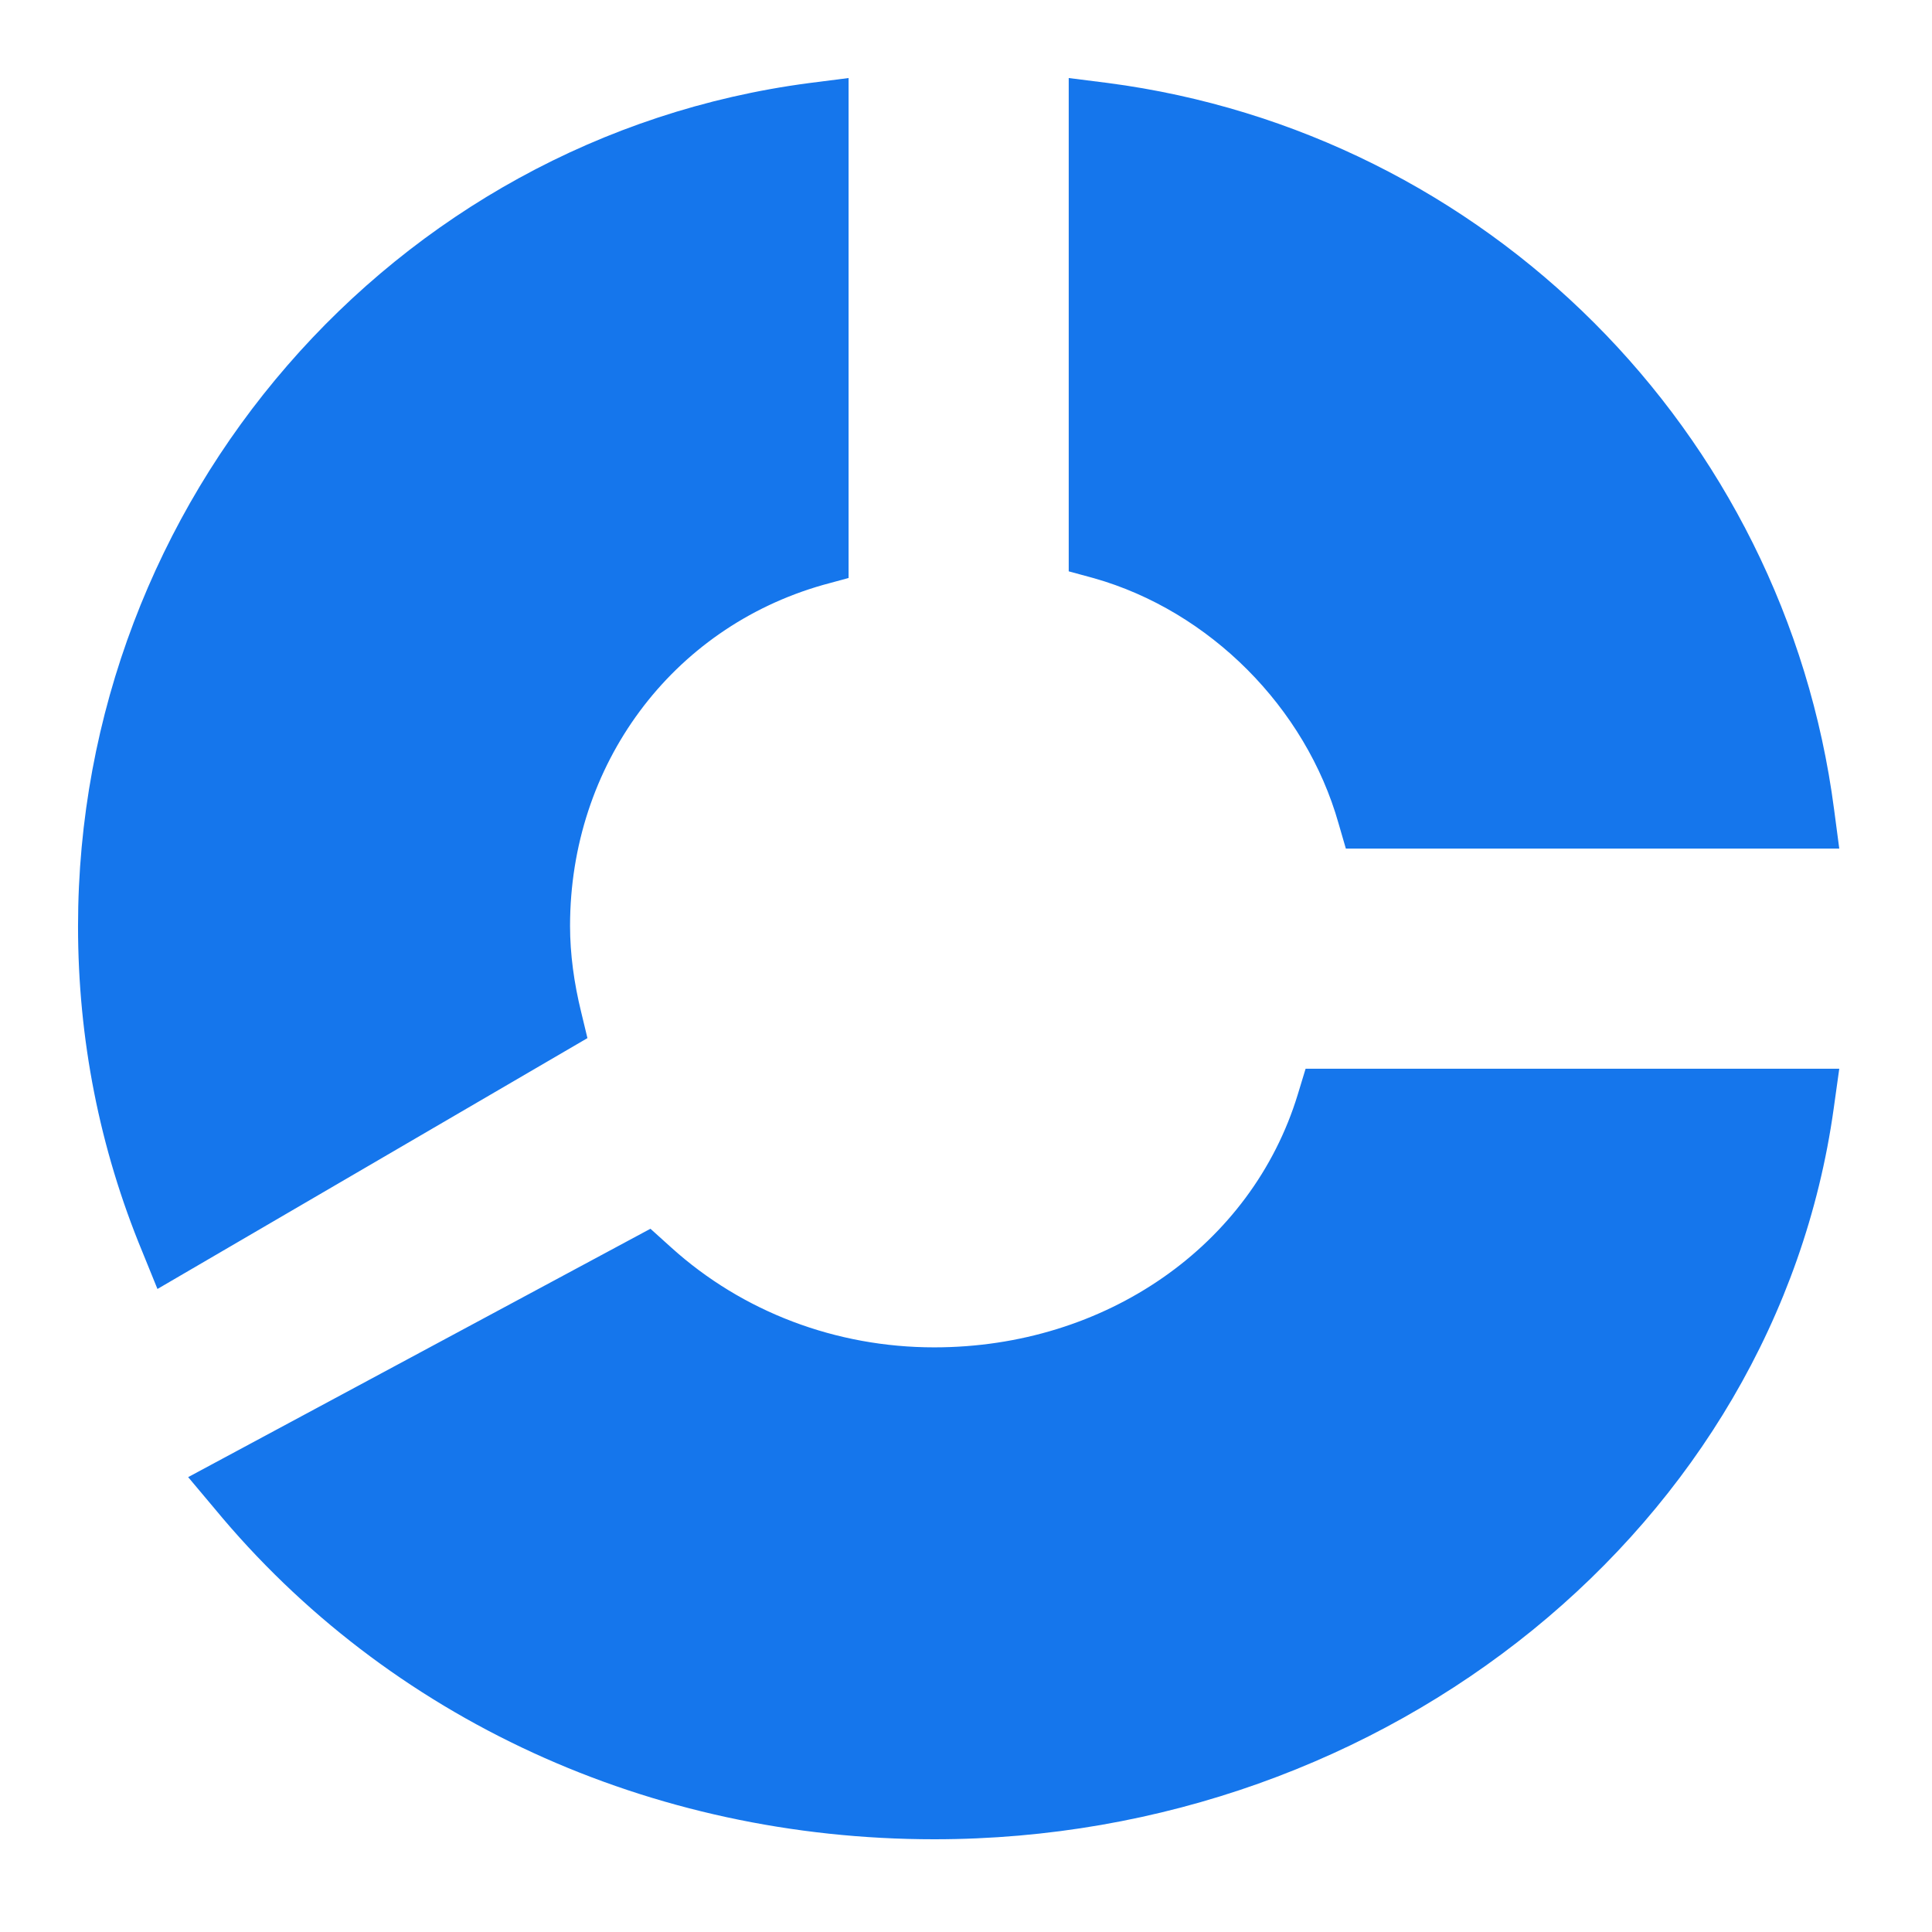 <?xml version="1.0" encoding="UTF-8"?>
<svg width="18px" height="18px" viewBox="0 0 18 18" version="1.1" xmlns="http://www.w3.org/2000/svg" xmlns:xlink="http://www.w3.org/1999/xlink">
    <!-- Generator: Sketch 49.3 (51167) - http://www.bohemiancoding.com/sketch -->
    <title>icon / resaults</title>
    <desc>Created with Sketch.</desc>
    <defs></defs>
    <g id="Page-1" stroke="none" stroke-width="1" fill="none" fill-rule="evenodd">
        <g id="1920" transform="translate(-1252, -861)" fill="#1576EC">
            <g id="Group-8" transform="translate(-320, 0)">
                <g id="Header" transform="translate(320, 76)">
                    <g id="image" transform="translate(360, 276)">
                        <g id="info-op1" transform="translate(848, 93)">
                            <g id="Group-2" transform="translate(42, 43)">
                                <g id="resaults" transform="translate(1, 369)">
                                    <g id="icon-/-resaults" transform="translate(0, 3)">
                                        <g transform="translate(2.591, 2.591)" id="Combined-Shape">
                                            <path d="M15.545,6.315 L10.948,6.315 L10.88,6.081 C10.575,5.001 9.678,4.101 8.601,3.796 L8.366,3.732 L8.366,-0.864 L8.73,-0.818 C12.253,-0.357 15.036,2.424 15.497,5.952 L15.545,6.315 Z M6.315,-0.864 L6.315,3.794 L6.076,3.859 C4.665,4.261 3.72,5.537 3.72,7.036 C3.72,7.296 3.757,7.568 3.824,7.84 L3.882,8.081 L-0.124,10.418 L-0.265,10.071 C-0.664,9.107 -0.864,8.087 -0.864,7.039 C-0.864,3.071 2.066,-0.307 5.947,-0.817 L6.315,-0.864 Z M15.545,8.366 L15.493,8.738 C14.952,12.616 11.348,15.545 7.113,15.545 C4.469,15.545 2.025,14.423 0.409,12.465 L0.162,12.171 L4.469,9.857 L4.663,10.032 C5.326,10.631 6.197,10.962 7.113,10.962 C8.709,10.962 10.071,10.014 10.5,8.606 L10.573,8.366 L15.545,8.366 Z"></path>
                                        </g>
                                    </g>
                                </g>
                            </g>
                        </g>
                    </g>
                </g>
            </g>
        </g>
    </g>
</svg>